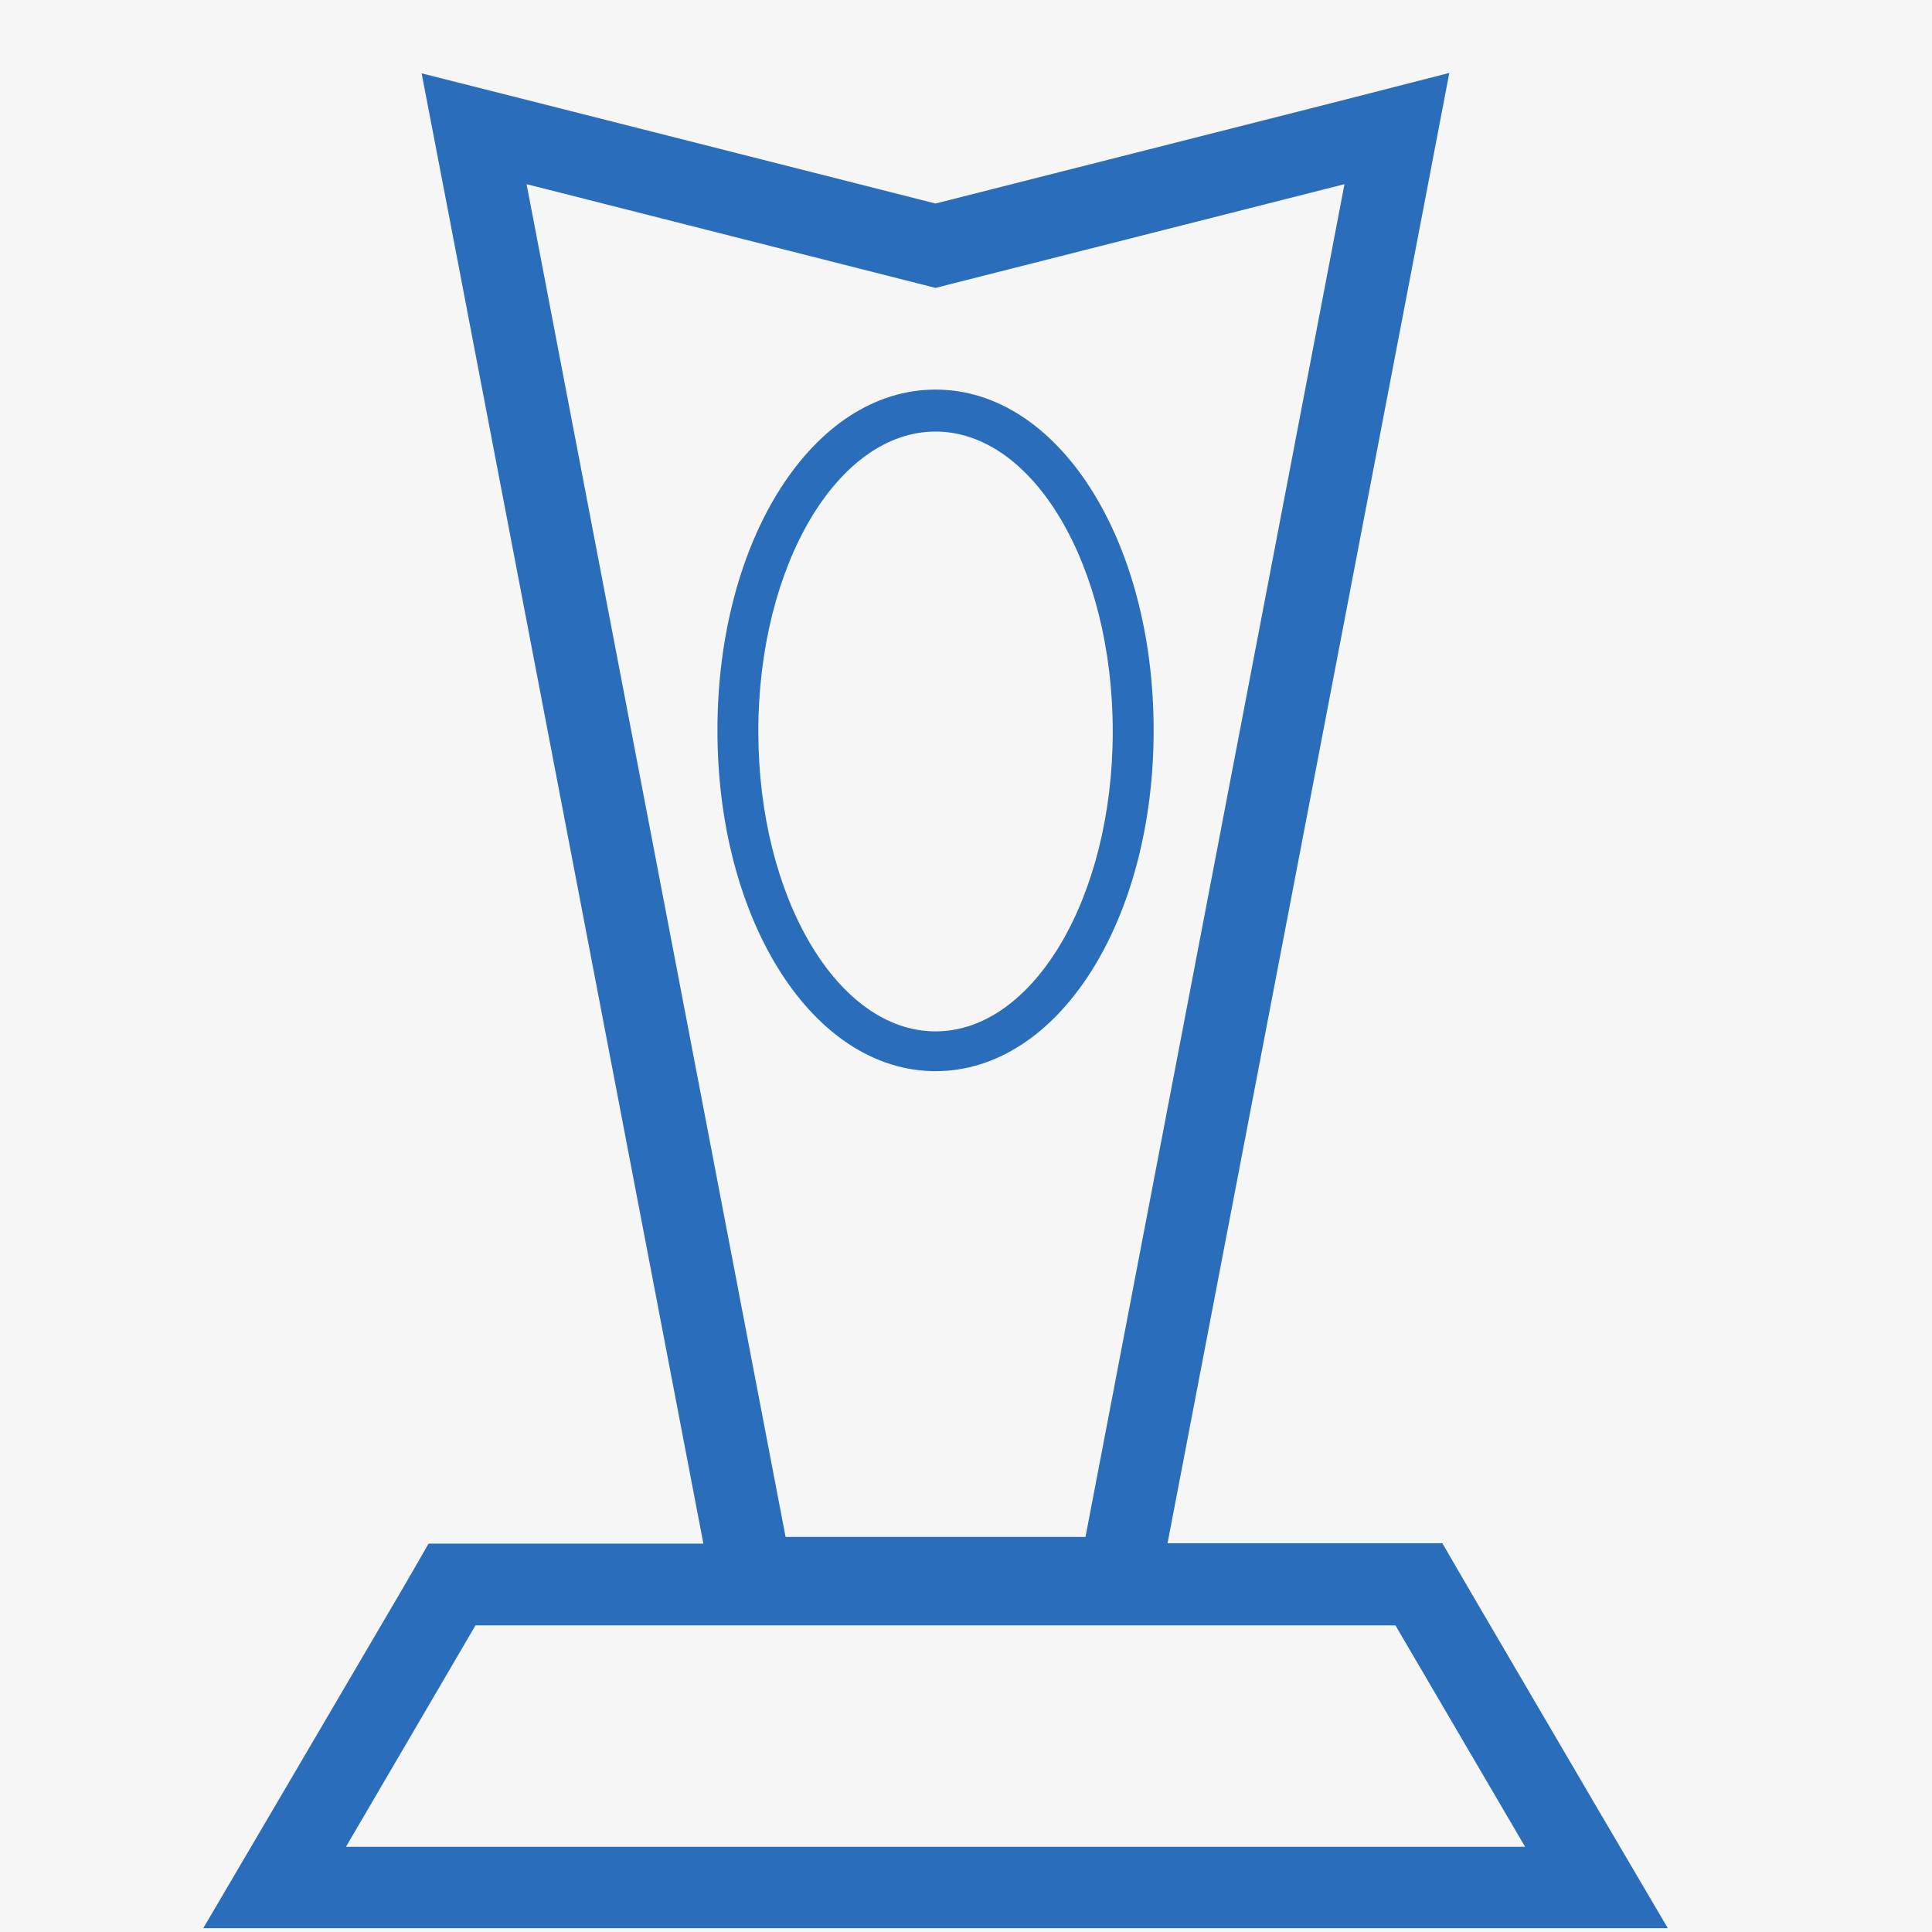 <svg xmlns="http://www.w3.org/2000/svg" viewBox="0 0 141.73 141.73"><defs><style>.a{fill:#f6f6f6;}.b{fill:#2a6ebb;}</style></defs><rect class="a" x="-181.76" y="-16.06" width="854.06" height="366.4"/><path class="b" d="M117.06,132.45l-9.51-16.24-1.74-3H85.65l18.9-98.6,1.77-9.26L97.18,7.69,68.63,14.93,40.07,7.69,30.93,5.38l1.78,9.26,18.89,98.6H31.44l-1.73,3L20.2,132.45l-5.29,9H122.35ZM68.63,21.12l30-7.61-19,99.24h-22l-19-99.24ZM25.38,135.48l9.5-16.24h67.49l9.51,16.24Z"/><path class="b" d="M68.63,78.58c9,0,16-11,16-25s-7-25-16-25-16,11-16,25S59.66,78.58,68.63,78.58Zm0-46.92c7.18,0,13,9.83,13,22s-5.82,22-13,22-13-9.83-13-22S61.45,31.66,68.63,31.66Z"/></svg>